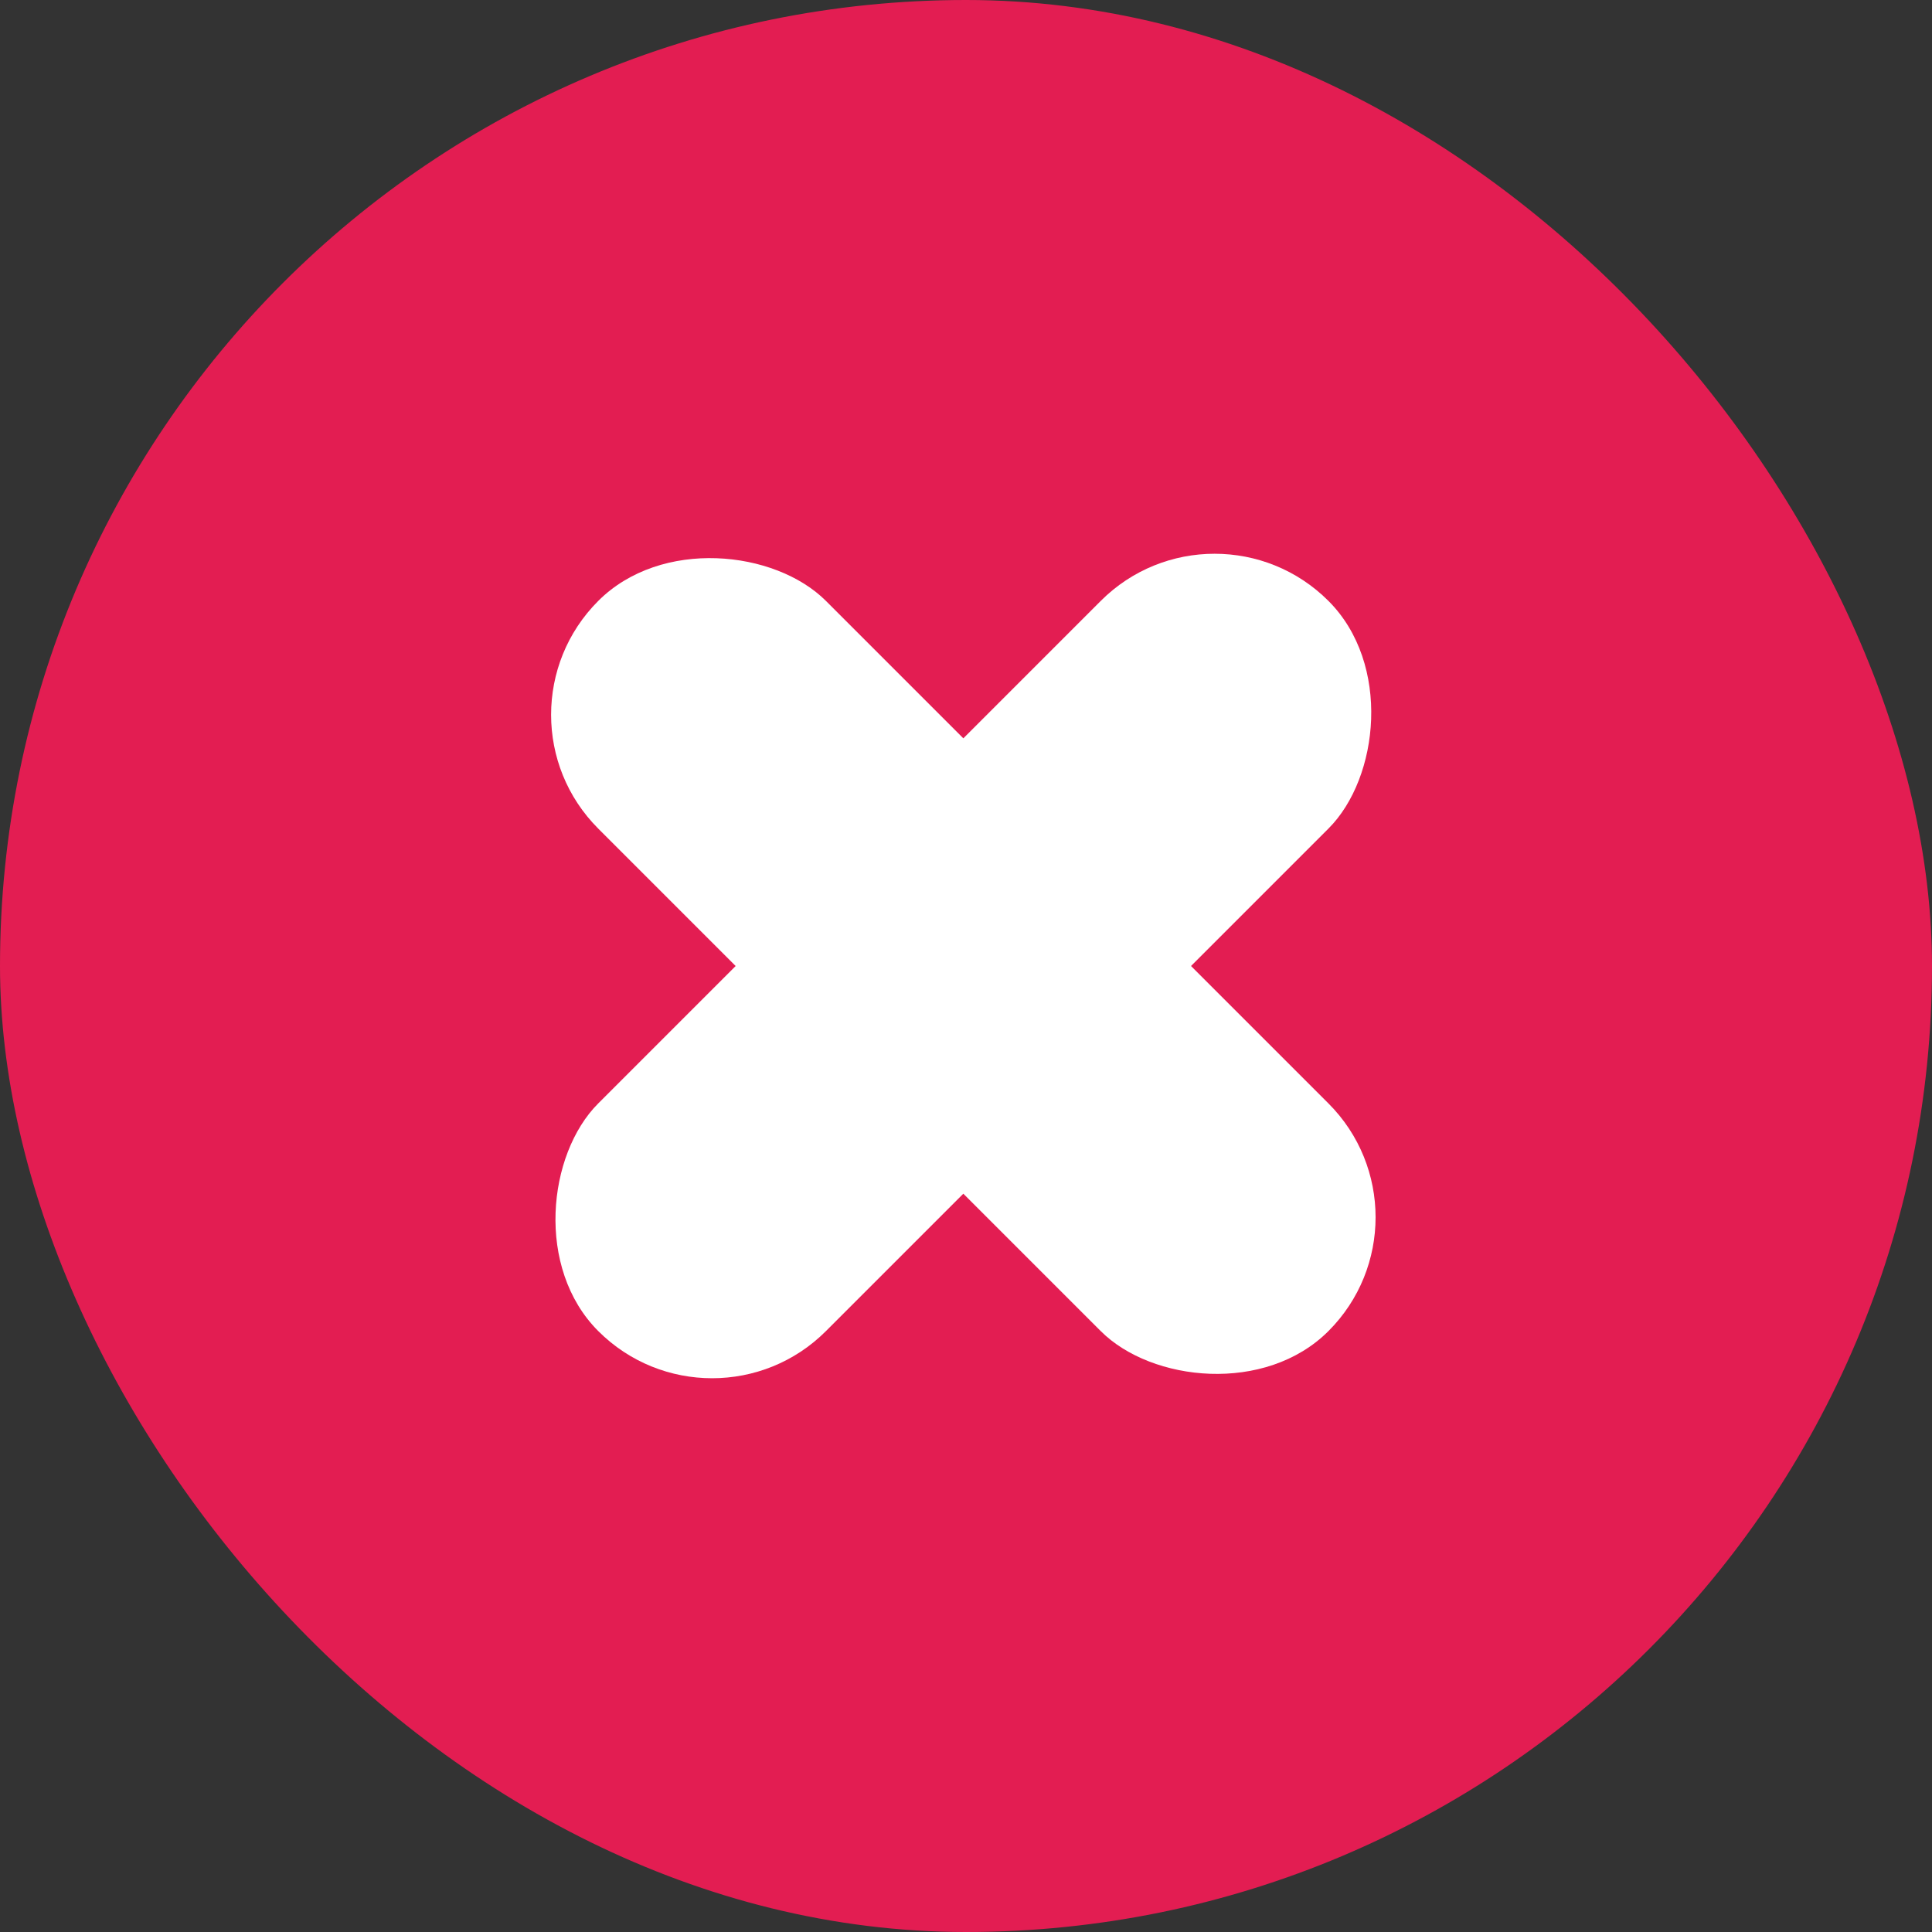 <?xml version="1.0" encoding="UTF-8"?> <svg xmlns="http://www.w3.org/2000/svg" width="174" height="174" viewBox="0 0 174 174" fill="none"><rect x="0" y="0" width="174" height="174" fill="#333333" stroke="none"/> <rect width="174" height="174" rx="87" fill="#E31D52"></rect> <rect x="43.627" y="64.373" width="29" height="93" rx="14.5" transform="rotate(-45 43.627 64.373)" fill="white"></rect> <rect x="64.134" y="130.133" width="29" height="93" rx="14.5" transform="rotate(-135 64.134 130.133)" fill="white"></rect> </svg> 